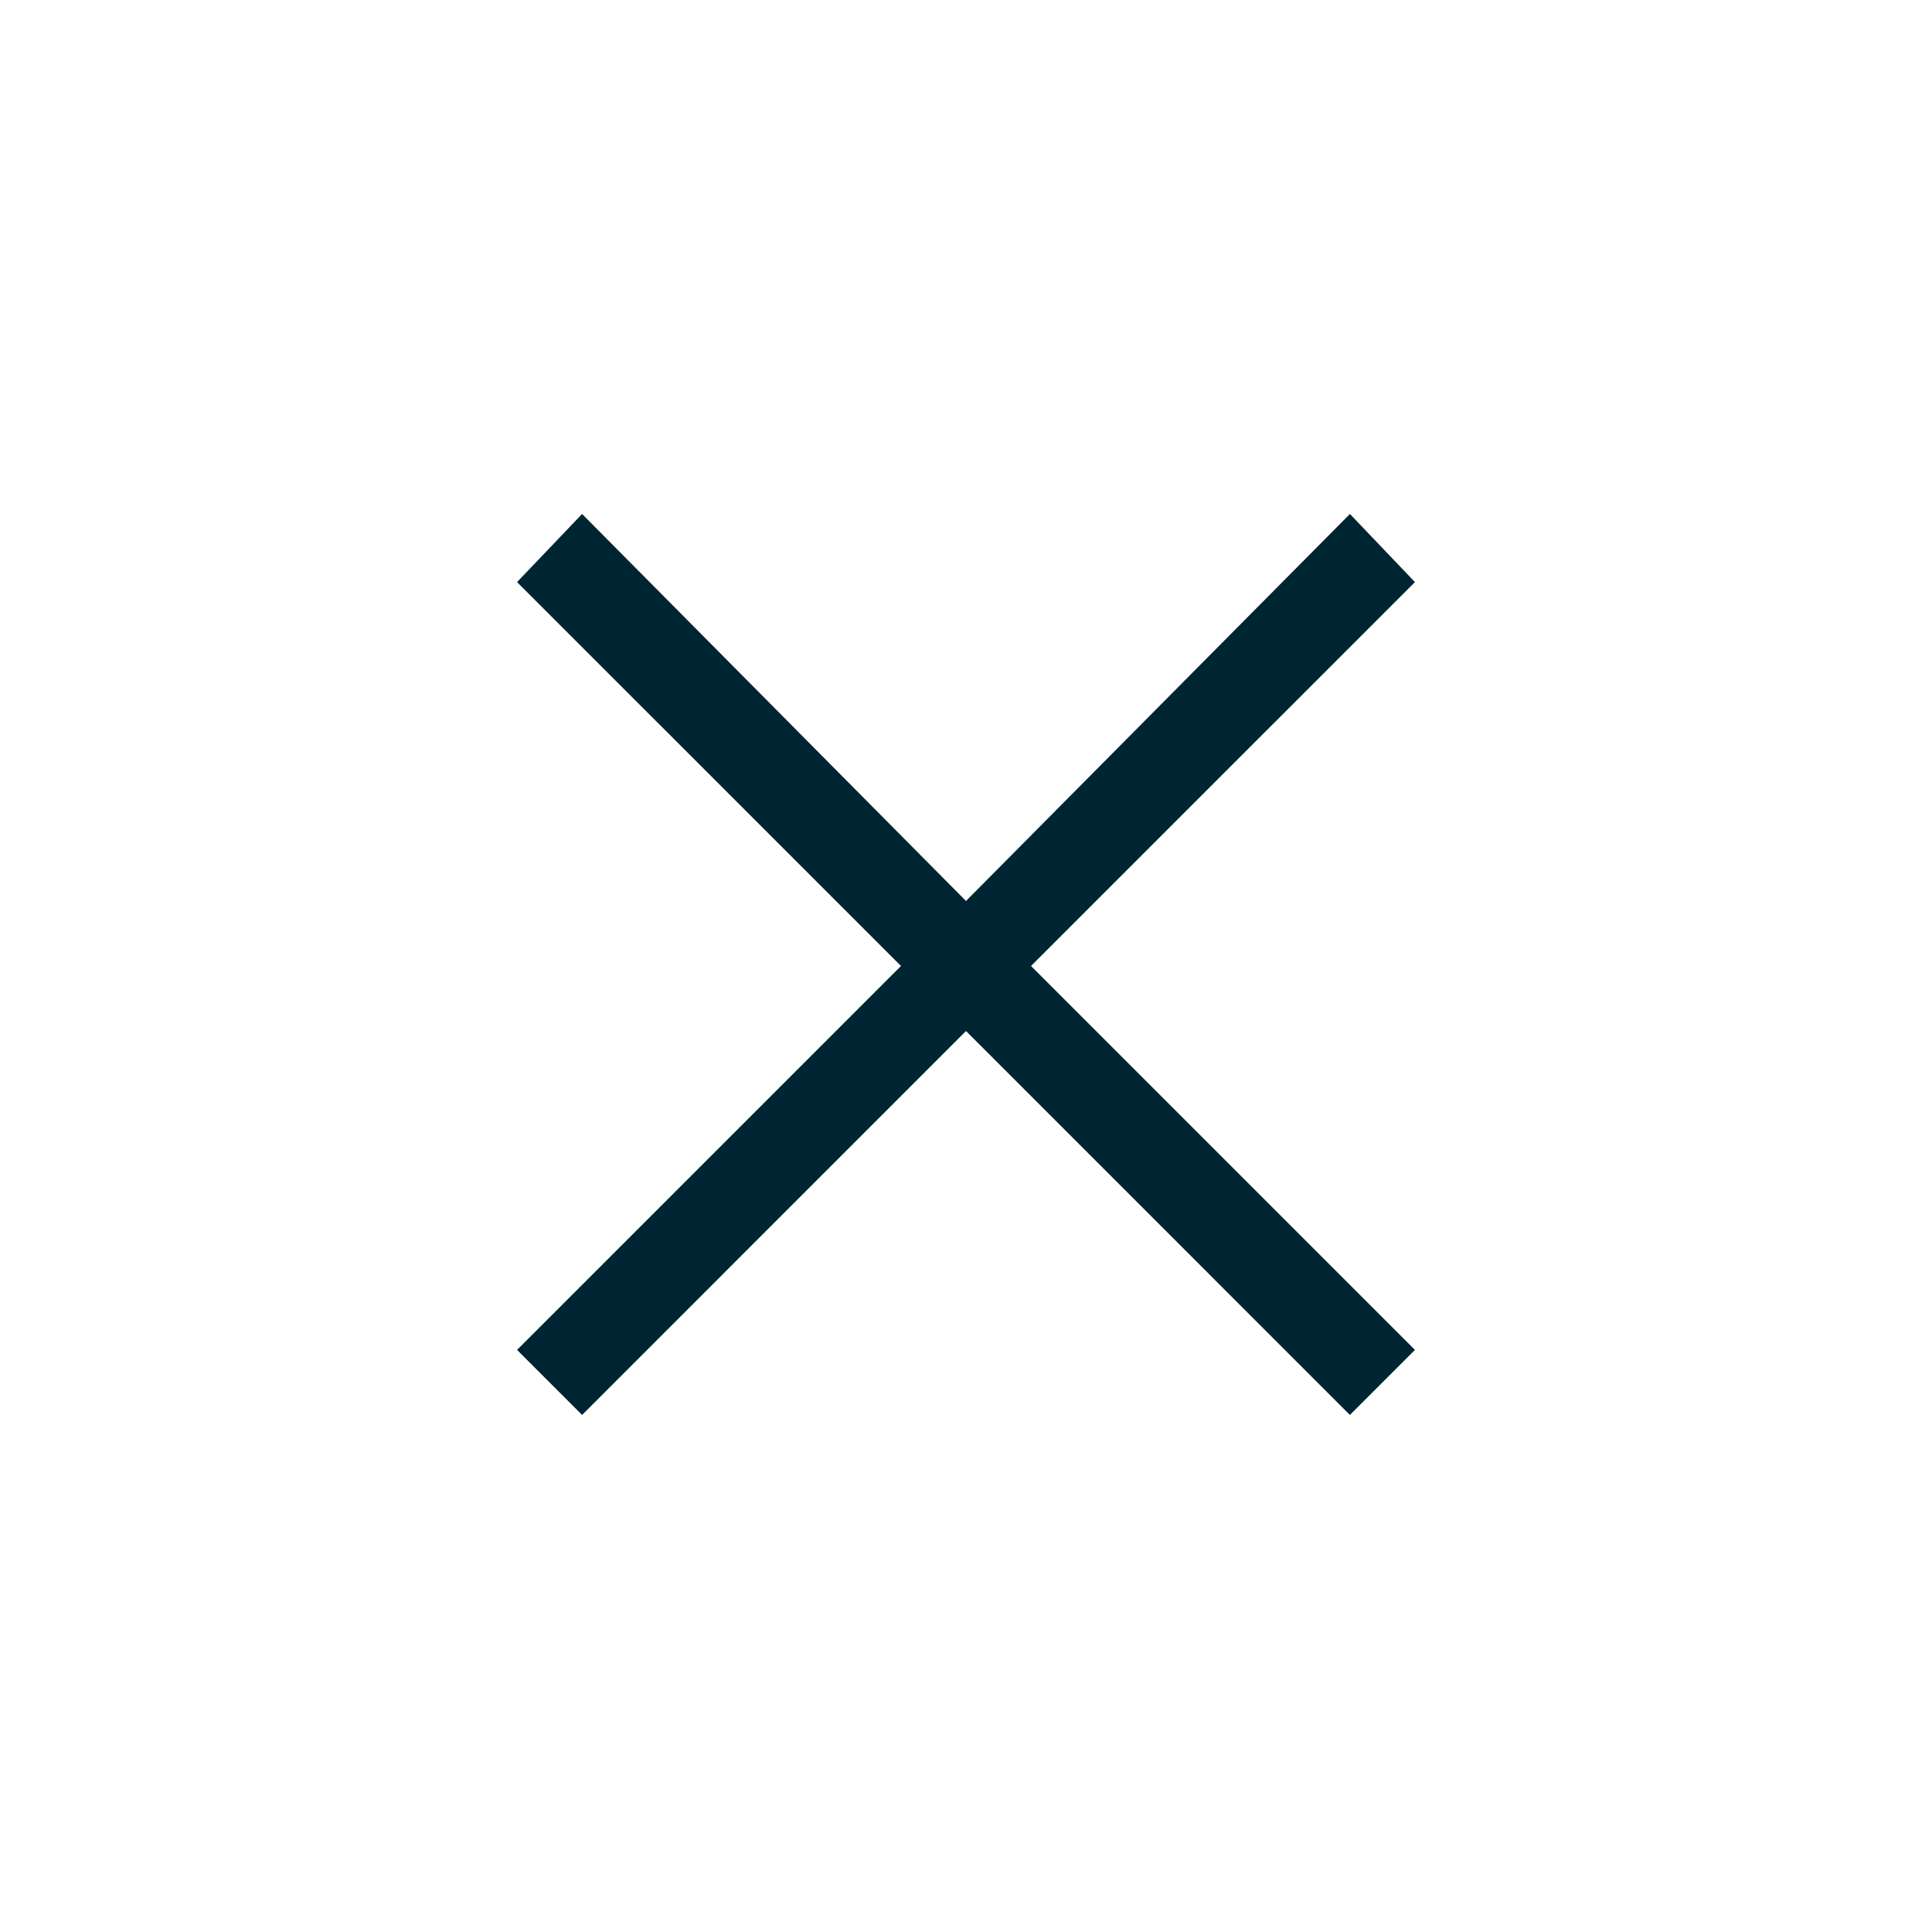 <?xml version="1.0" encoding="utf-8"?>
<!-- Generator: Adobe Illustrator 23.1.1, SVG Export Plug-In . SVG Version: 6.00 Build 0)  -->
<svg version="1.1" id="Layer_1" xmlns="http://www.w3.org/2000/svg" xmlns:xlink="http://www.w3.org/1999/xlink" x="0px" y="0px"
	 viewBox="0 0 62.4 62.4" style="enable-background:new 0 0 62.4 62.4;" xml:space="preserve">
<style type="text/css">
	.st0{fill:#002532;}
</style>
<polygon class="st0" points="45.7,18.8 43.6,16.6 31.2,29.1 18.8,16.6 16.7,18.8 29.1,31.2 16.7,43.6 18.8,45.7 31.2,33.3 
	43.6,45.7 45.7,43.6 33.3,31.2 "/>
</svg>
